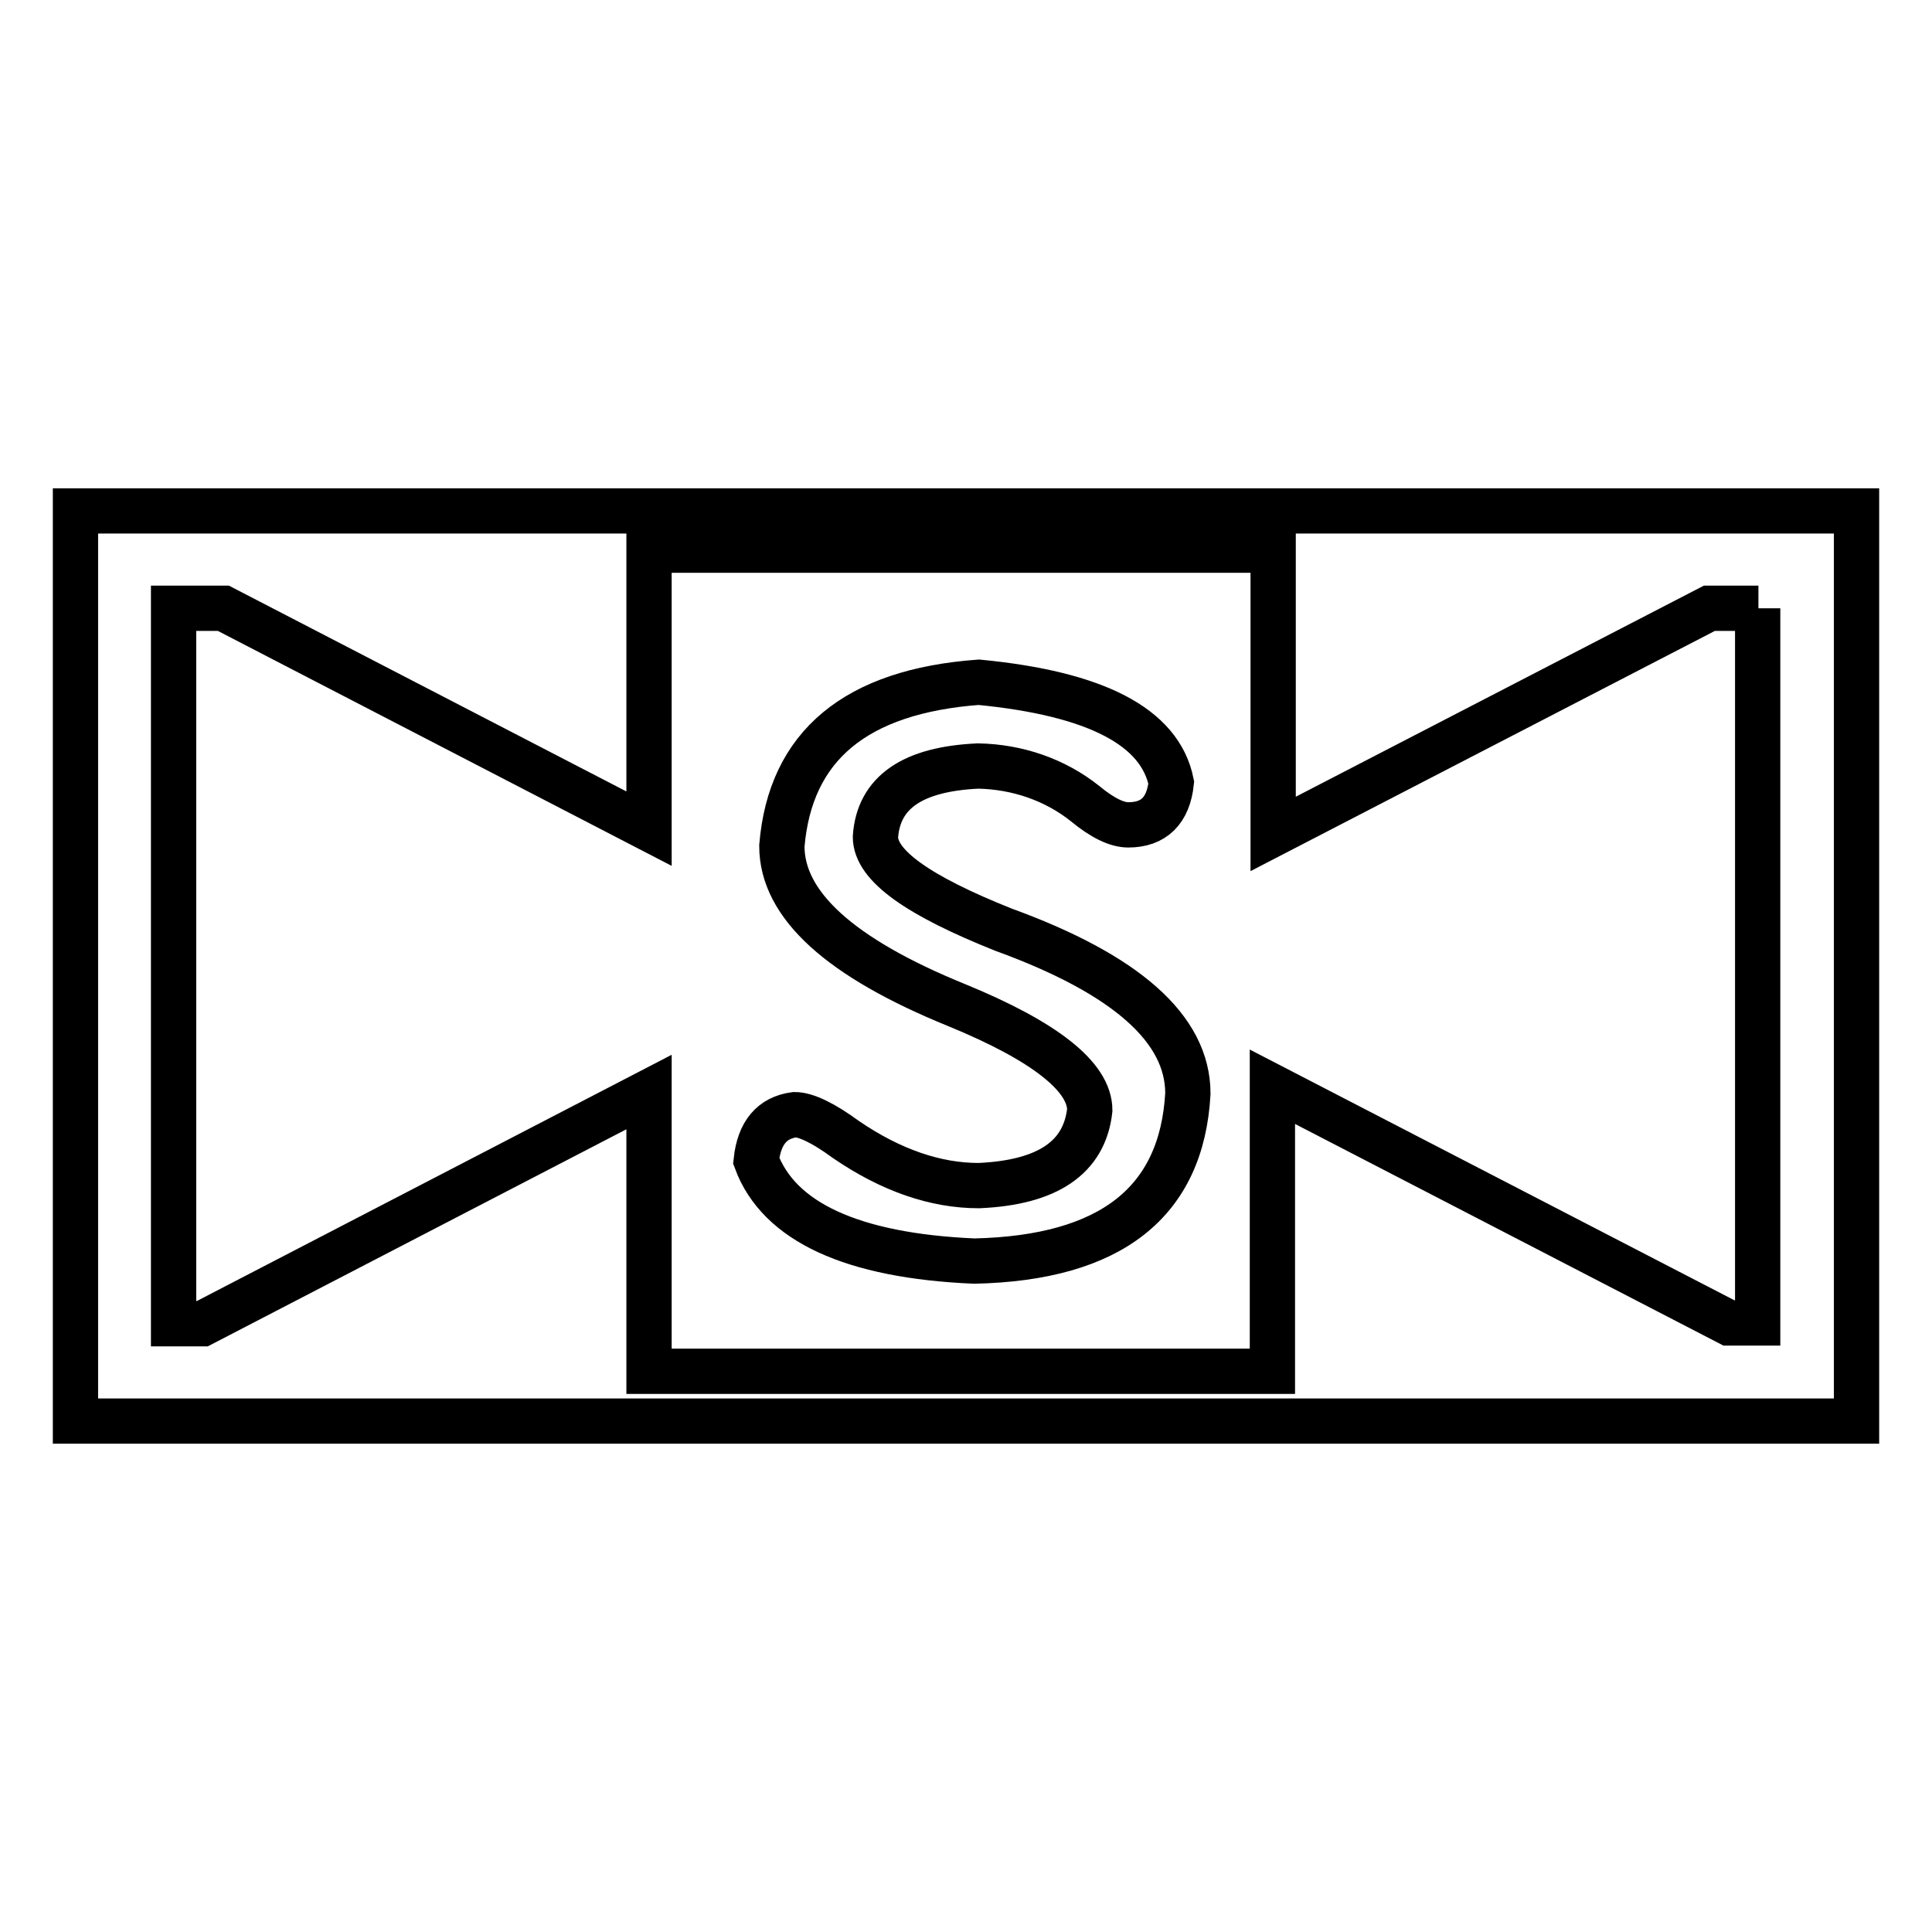 <?xml version="1.0" encoding="utf-8"?>
<!-- Svg Vector Icons : http://www.onlinewebfonts.com/icon -->
<!DOCTYPE svg PUBLIC "-//W3C//DTD SVG 1.1//EN" "http://www.w3.org/Graphics/SVG/1.1/DTD/svg11.dtd">
<svg version="1.1" xmlns="http://www.w3.org/2000/svg" xmlns:xlink="http://www.w3.org/1999/xlink" x="0px" y="0px" viewBox="0 0 256 256" enable-background="new 0 0 256 256" xml:space="preserve">
<g> <path stroke-width="6" fill-opacity="0" stroke="#000000"  d="M10,188.3V67.7h236v120.6H10z M233,80.6h-6.5l-57.8,29.9V72.9H86v36.9L29.6,80.6H23v94.8h3.8L86,144.7v37 h82.6v-37.7l60.5,31.3h3.8V80.6L233,80.6z M133,123.2c16.2,5.9,24.4,13.1,24.4,21.7c-0.8,14.4-10.2,21.8-28.3,22.2 c-16.2-0.7-25.9-5.2-28.9-13.3c0.4-3.7,2.1-5.7,5.1-6.1c1.5,0,3.8,1.1,6.8,3.3c6,4.1,11.9,6.1,17.6,6.1c9.1-0.4,14-3.7,14.7-10 c0-4.4-5.9-9.1-17.6-13.9c-15.5-6.3-23.2-13.3-23.2-21.1c1.1-13.3,9.8-20.5,26.1-21.7c15.5,1.5,24,5.9,25.5,13.3 c-0.4,3.7-2.3,5.6-5.7,5.6c-1.5,0-3.4-0.9-5.7-2.8c-4-3.2-9-4.9-14.2-5c-8.7,0.4-13.2,3.5-13.6,9.4 C116,114.7,121.7,118.7,133,123.2z"/></g>
</svg>